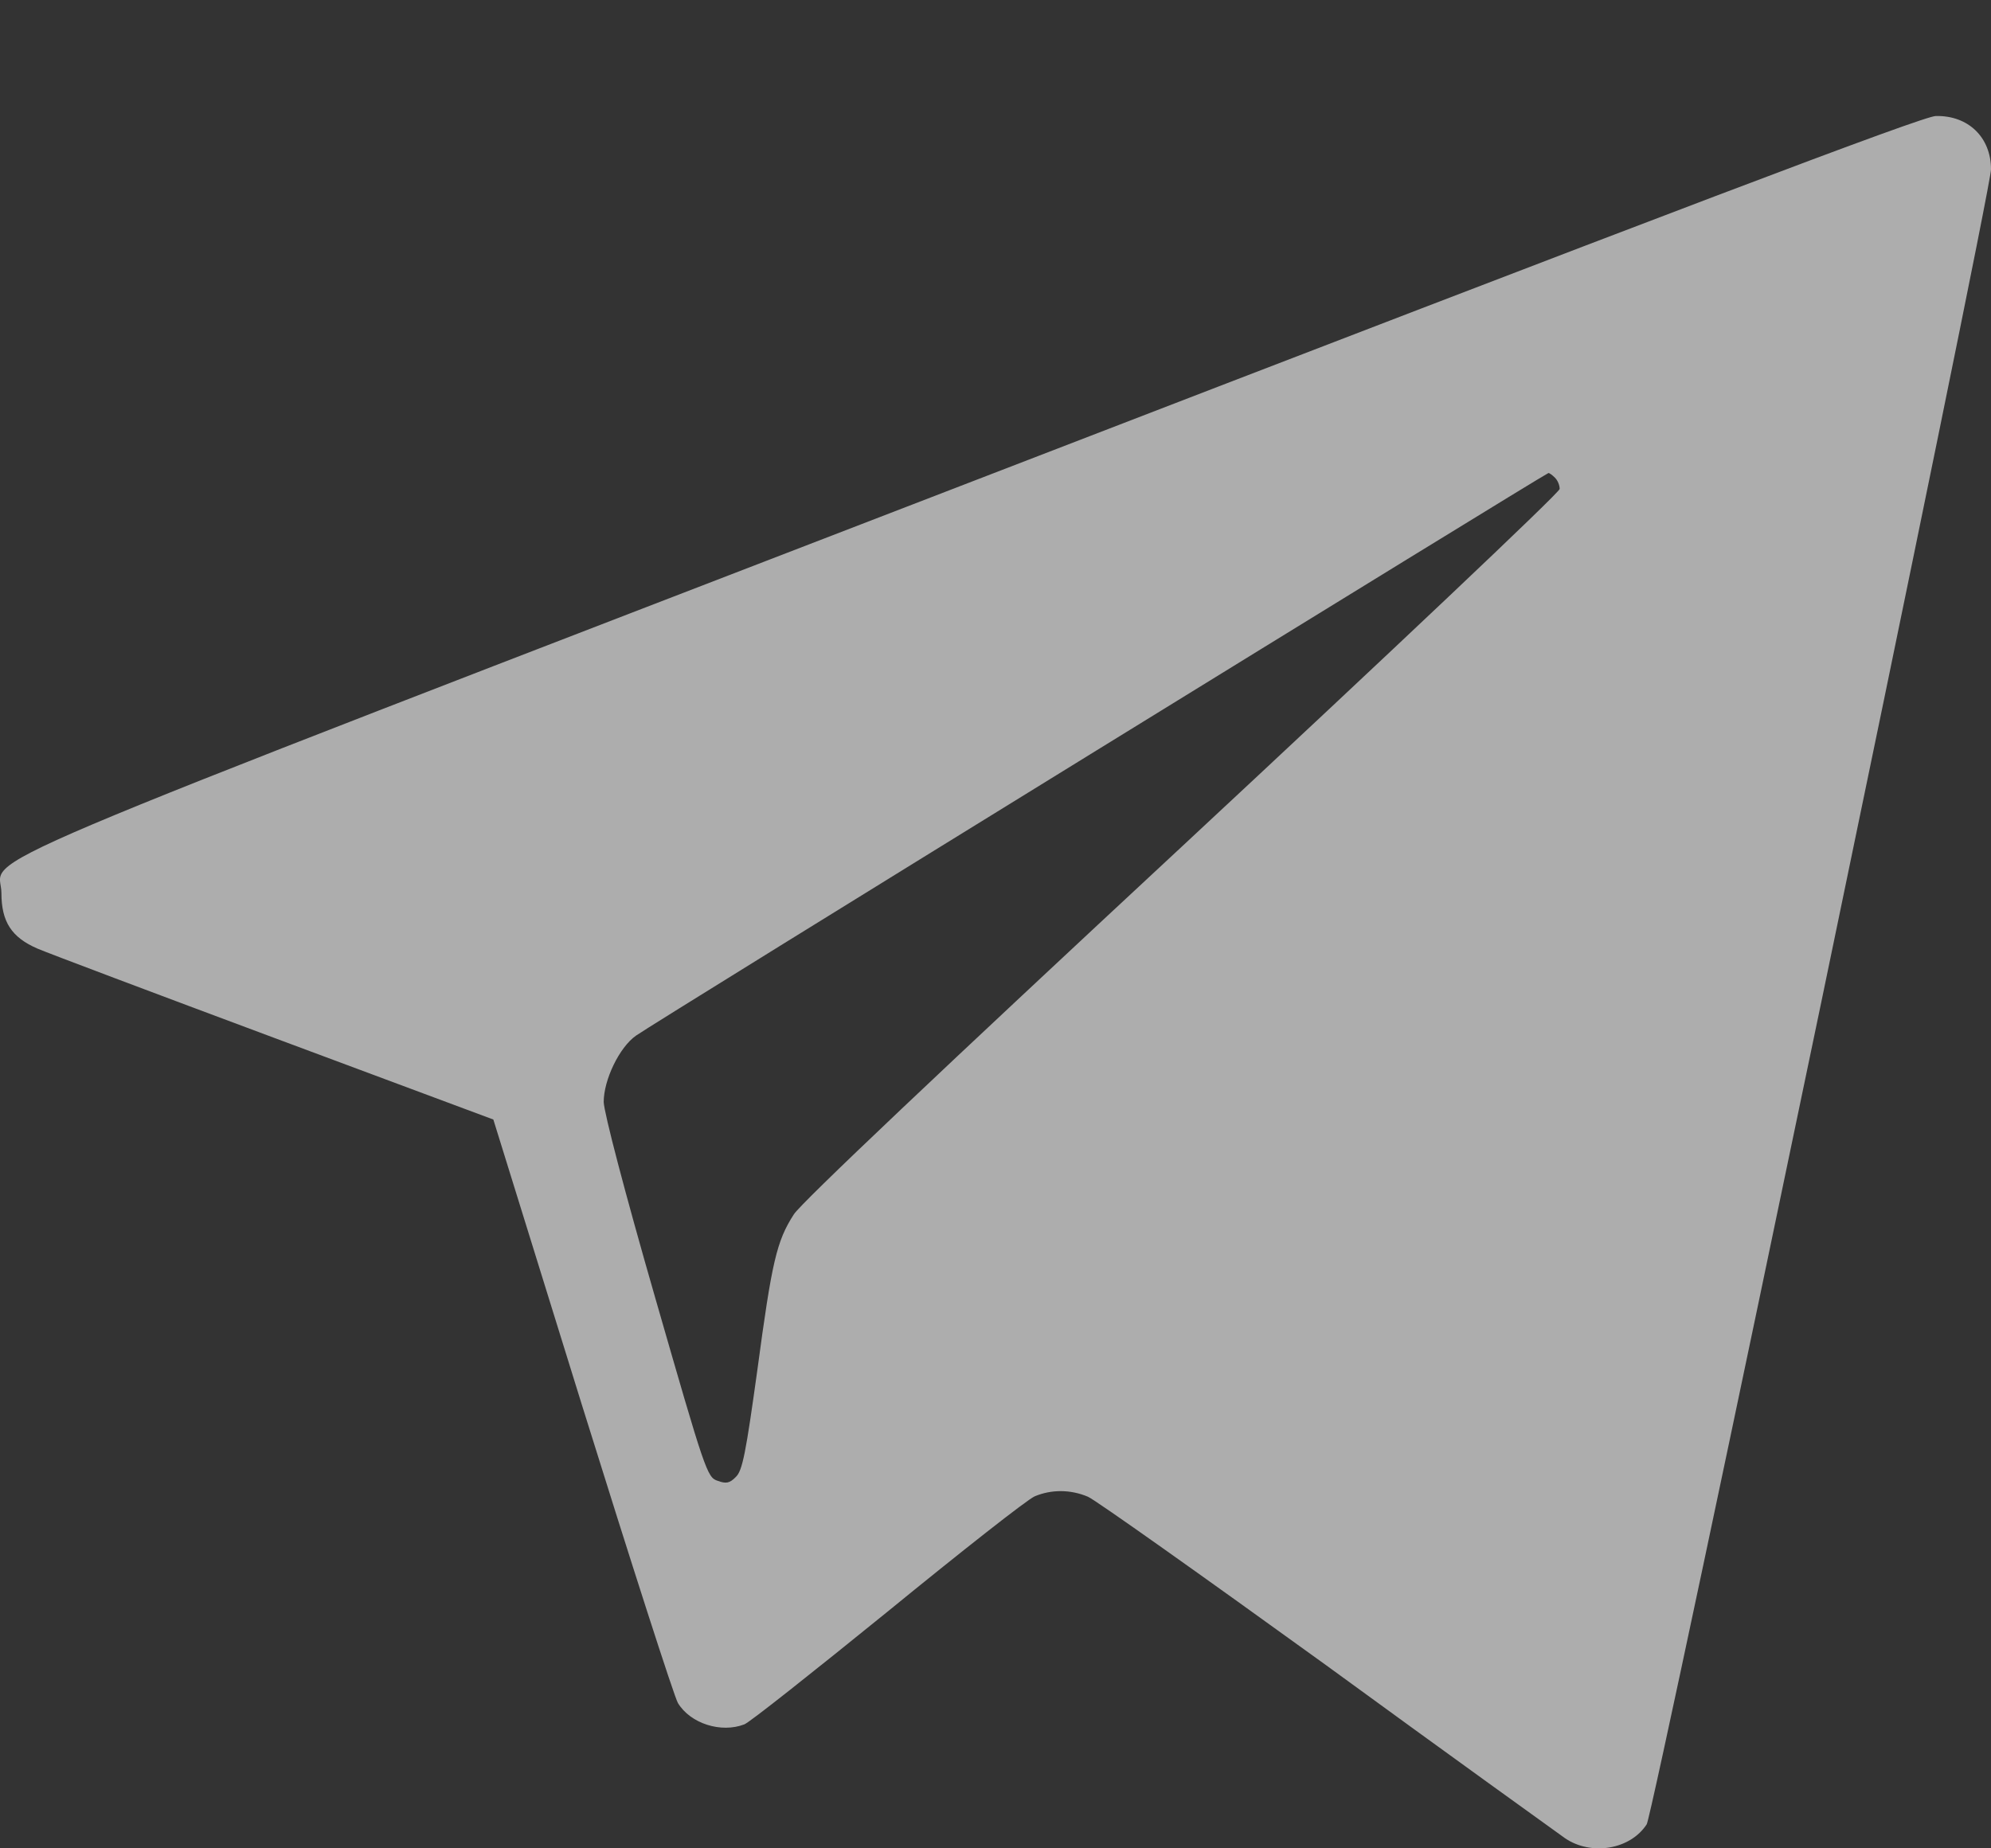 <?xml version="1.0" encoding="UTF-8"?> <svg xmlns="http://www.w3.org/2000/svg" width="14" height="13" viewBox="0 0 14 13" fill="none"><rect x="0" y="0" width="14" height="13" fill="#333333" stroke="none"/><path d="M6.855 3.379C-0.561 6.24 0.01 6 0.01 6.281C0.01 6.483 0.081 6.593 0.264 6.672C0.341 6.705 1.095 6.989 1.937 7.303L3.469 7.874L4.092 9.882C4.437 10.989 4.74 11.932 4.767 11.978C4.855 12.123 5.071 12.191 5.234 12.128C5.27 12.115 5.721 11.757 6.24 11.336C6.759 10.912 7.224 10.546 7.276 10.524C7.393 10.475 7.527 10.475 7.65 10.527C7.702 10.549 8.453 11.082 9.322 11.71C10.188 12.342 10.948 12.888 11.005 12.929C11.191 13.055 11.464 13.008 11.579 12.831C11.628 12.754 14 1.352 14 1.191C14 0.967 13.841 0.811 13.612 0.816C13.525 0.816 11.817 1.464 6.855 3.379ZM10.934 3.36C10.953 3.379 10.967 3.412 10.967 3.439C10.967 3.464 9.773 4.593 8.314 5.951C6.639 7.508 5.631 8.462 5.582 8.541C5.461 8.729 5.428 8.871 5.325 9.639C5.245 10.216 5.221 10.344 5.174 10.388C5.131 10.432 5.106 10.437 5.046 10.415C4.972 10.391 4.959 10.35 4.609 9.134C4.39 8.374 4.248 7.828 4.245 7.751C4.245 7.595 4.355 7.366 4.472 7.284C4.584 7.202 10.866 3.33 10.888 3.327C10.896 3.327 10.915 3.341 10.934 3.36Z" fill="white" fill-opacity="0.6"></path></svg> 